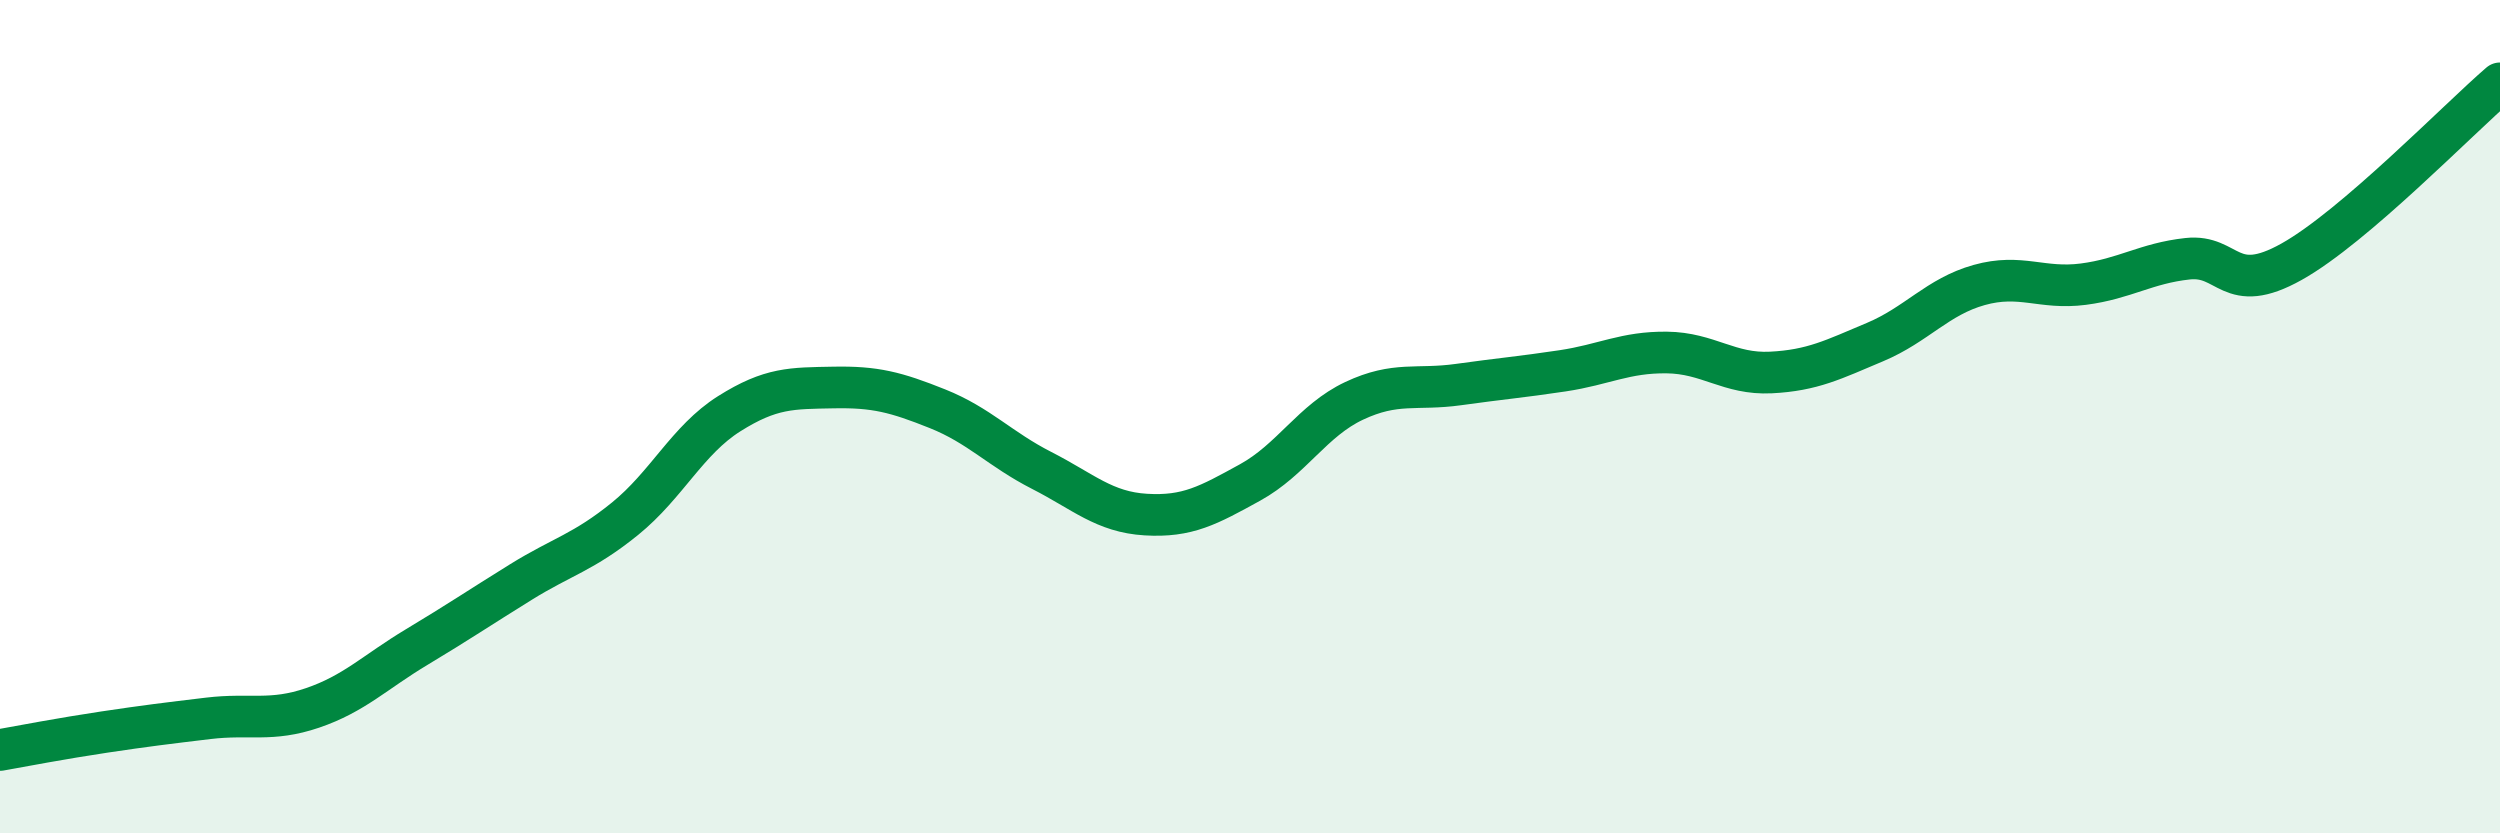 
    <svg width="60" height="20" viewBox="0 0 60 20" xmlns="http://www.w3.org/2000/svg">
      <path
        d="M 0,18 C 0.5,17.91 1.5,17.72 2.5,17.57 C 3.5,17.42 4,17.36 5,17.24 C 6,17.12 6.5,17.33 7.5,16.99 C 8.5,16.65 9,16.13 10,15.53 C 11,14.93 11.5,14.59 12.5,13.97 C 13.5,13.35 14,13.26 15,12.45 C 16,11.64 16.5,10.56 17.5,9.93 C 18.5,9.3 19,9.32 20,9.3 C 21,9.28 21.5,9.41 22.5,9.81 C 23.5,10.21 24,10.78 25,11.29 C 26,11.8 26.5,12.29 27.5,12.35 C 28.5,12.41 29,12.13 30,11.58 C 31,11.03 31.5,10.09 32.5,9.62 C 33.5,9.15 34,9.37 35,9.23 C 36,9.09 36.5,9.05 37.5,8.9 C 38.5,8.75 39,8.45 40,8.46 C 41,8.47 41.5,8.99 42.5,8.94 C 43.5,8.89 44,8.63 45,8.21 C 46,7.79 46.5,7.12 47.5,6.84 C 48.5,6.56 49,6.95 50,6.82 C 51,6.69 51.5,6.32 52.5,6.21 C 53.5,6.1 53.5,7.12 55,6.28 C 56.5,5.44 59,2.86 60,2L60 20L0 20Z"
        fill="#008740"
        opacity="0.1"
        stroke-linecap="round"
        stroke-linejoin="round"
      />
      <path
        d="M 0,18 C 0.5,17.91 1.5,17.72 2.5,17.57 C 3.5,17.42 4,17.36 5,17.24 C 6,17.12 6.5,17.33 7.5,16.99 C 8.5,16.65 9,16.13 10,15.53 C 11,14.93 11.5,14.59 12.5,13.97 C 13.5,13.35 14,13.26 15,12.45 C 16,11.64 16.5,10.56 17.5,9.93 C 18.5,9.3 19,9.32 20,9.3 C 21,9.28 21.5,9.41 22.5,9.81 C 23.5,10.21 24,10.78 25,11.29 C 26,11.8 26.5,12.29 27.5,12.35 C 28.5,12.41 29,12.13 30,11.58 C 31,11.03 31.5,10.09 32.5,9.62 C 33.5,9.15 34,9.37 35,9.23 C 36,9.09 36.5,9.05 37.5,8.9 C 38.5,8.75 39,8.45 40,8.46 C 41,8.47 41.5,8.99 42.5,8.94 C 43.5,8.89 44,8.63 45,8.21 C 46,7.79 46.5,7.12 47.5,6.84 C 48.5,6.56 49,6.95 50,6.82 C 51,6.69 51.5,6.32 52.5,6.21 C 53.5,6.1 53.5,7.12 55,6.28 C 56.5,5.44 59,2.86 60,2"
        stroke="#008740"
        stroke-width="1"
        fill="none"
        stroke-linecap="round"
        stroke-linejoin="round"
      />
    </svg>
  